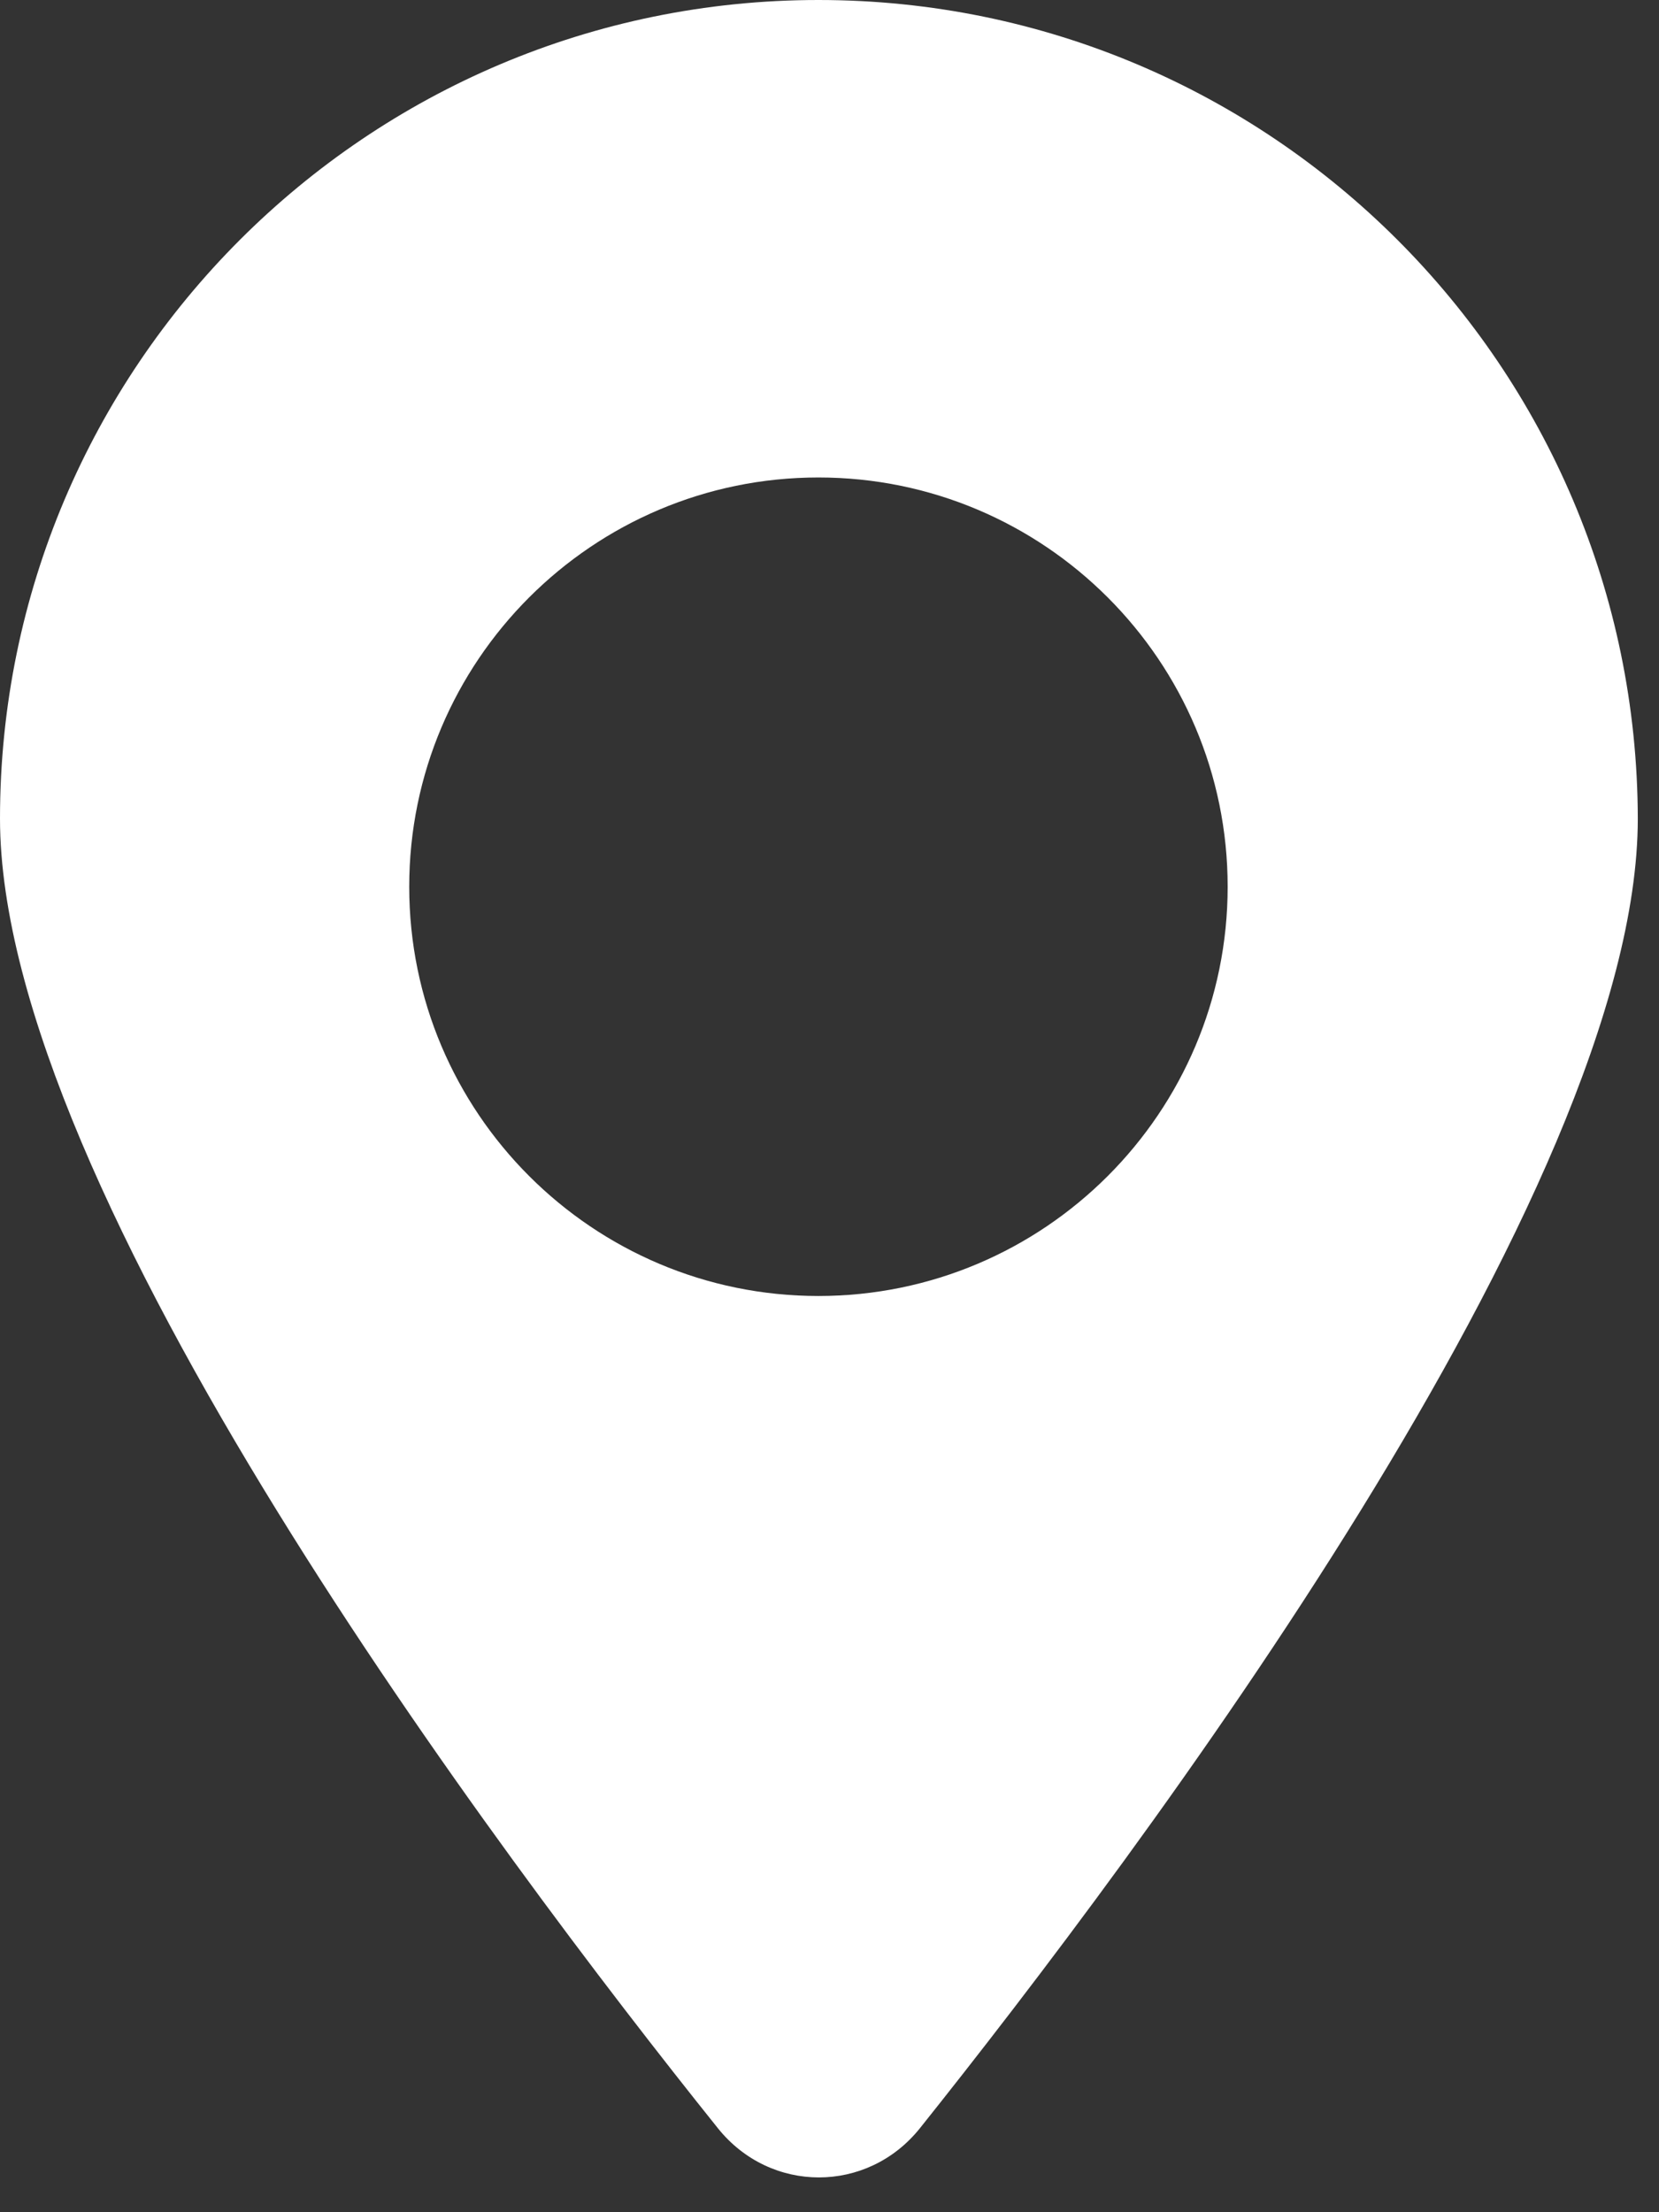 <svg width="18" height="24" viewBox="0 0 18 24" fill="none" xmlns="http://www.w3.org/2000/svg">
<rect x="0" y="0" width="18" height="24" fill="#333333" stroke="none"/>
<path d="M8.88 0C3.98 0 0 3.98 0 8.88C0 12.92 5.41 20.12 7.79 23.09C8.36 23.8 9.41 23.8 9.98 23.09C12.35 20.12 17.77 12.92 17.77 8.88C17.76 3.98 13.79 0 8.88 0ZM8.88 14.06C6.43 14.06 4.44 12.07 4.44 9.62C4.44 7.17 6.43 5.18 8.88 5.18C11.33 5.18 13.32 7.17 13.32 9.62C13.32 12.07 11.33 14.06 8.88 14.06Z" fill="white"/>
</svg>
